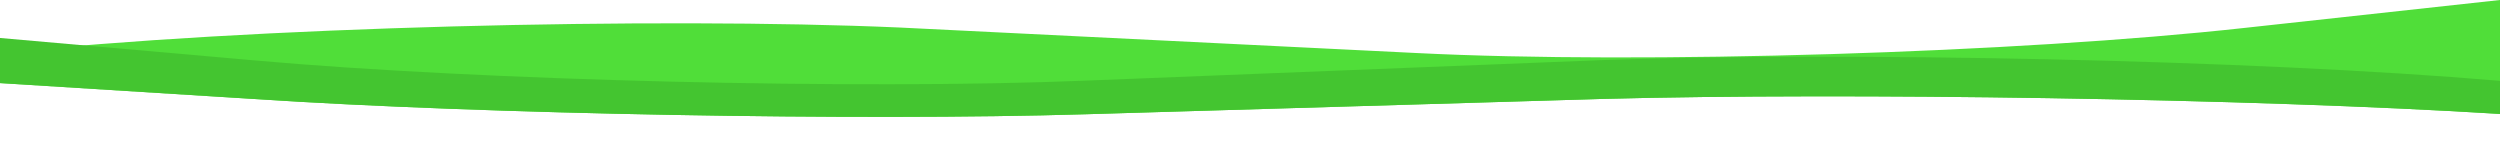 <svg preserveAspectRatio="none" width="395" height="23" viewBox="0 0 395 23" fill="none" xmlns="http://www.w3.org/2000/svg">
<path fill-rule="evenodd" clip-rule="evenodd" d="M395 18.002C355.528 15.535 291.648 14.613 253.502 15.62L171.633 18.048C135.814 19.135 76.196 18.031 40.471 15.659L0 13.127V8.408C39.286 4.232 103.766 2.661 142.138 4.348L223.801 8.378C259.529 10.184 318.997 8.35 354.632 4.411L395 -2.83725e-06V18.002Z" fill="#50DE39"/>
<path fill-rule="evenodd" clip-rule="evenodd" d="M0 13.127L40.471 15.659C76.196 18.031 135.814 19.135 171.633 18.048L253.502 15.621C291.648 14.613 355.528 15.535 395 18.002V12.776C355.714 9.411 291.234 8.144 252.862 9.504L171.199 12.752C135.471 14.208 76.003 12.73 40.368 9.555L0 6V13.127Z" fill="#44C530"/>
</svg>
